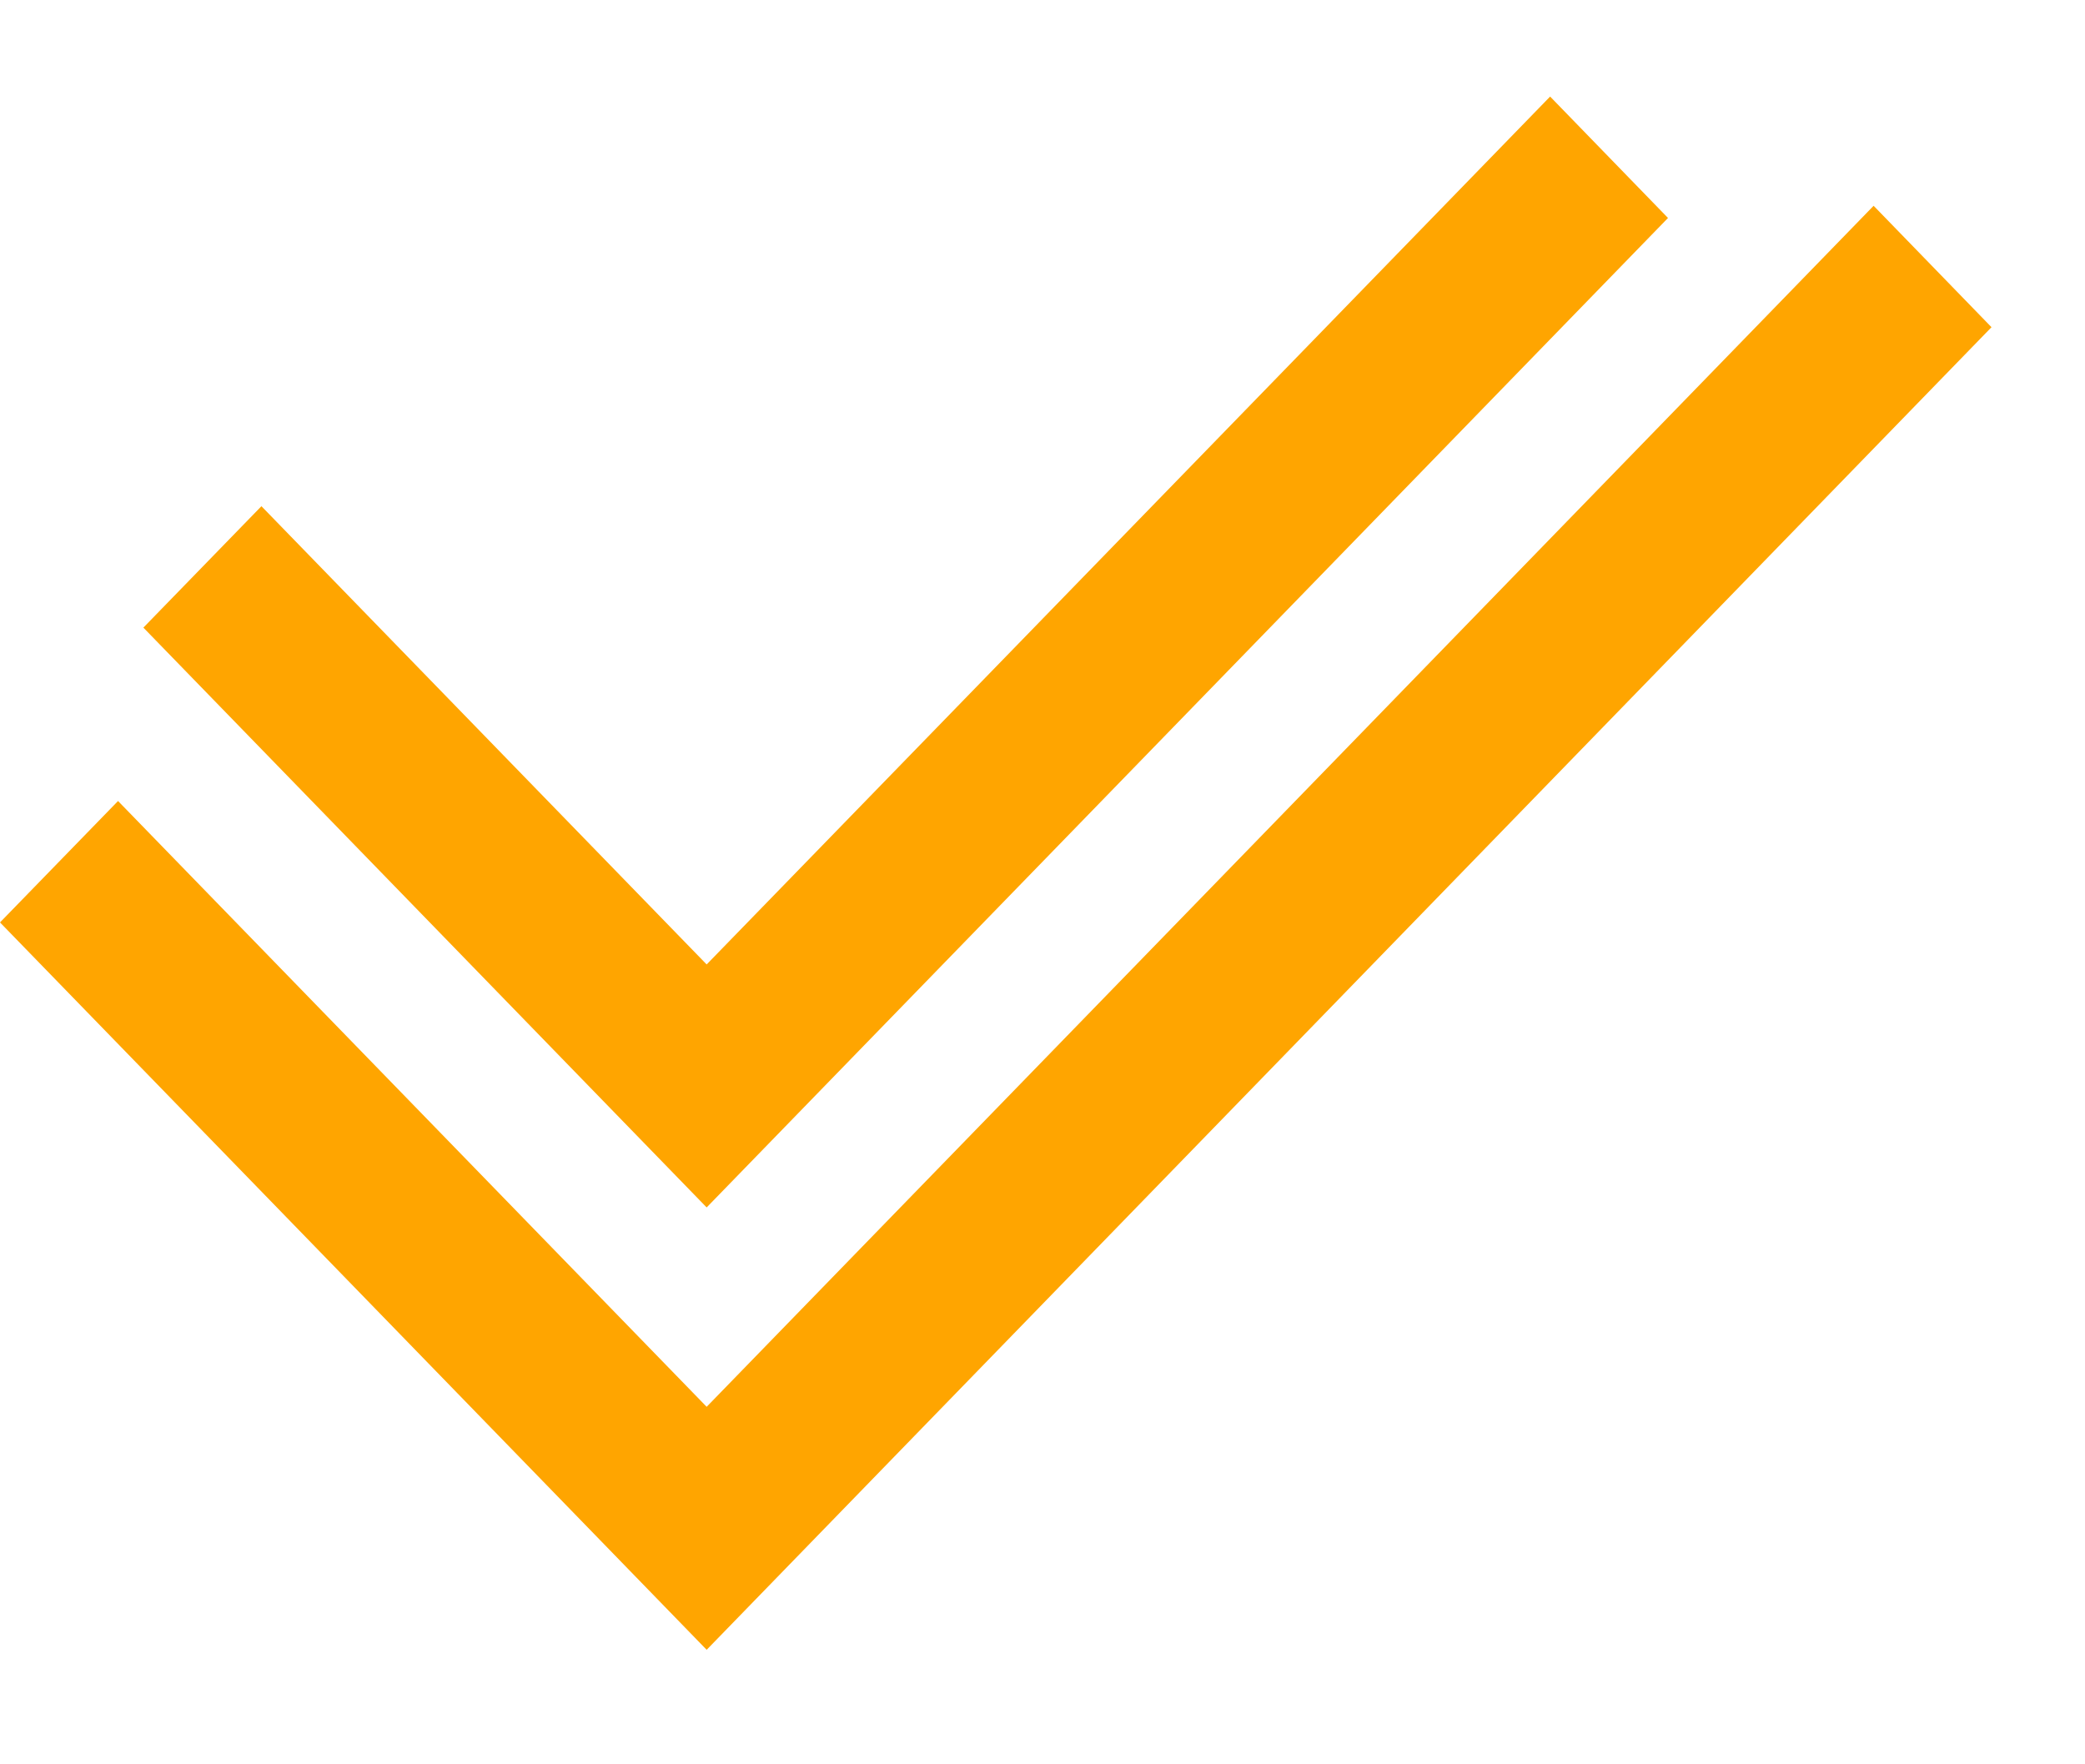 <svg _ngcontent-serverApp-c176="" viewBox="0 0 13 11" fill="none" xmlns="http://www.w3.org/2000/svg"><path _ngcontent-serverApp-c176="" d="M4.406 8.771L0.736 4.994L0 5.751L4.406 10.286L12.417 2.04L11.682 1.283L4.406 8.771Z" fill="#FFA500"></path><path _ngcontent-serverApp-c176="" d="M9.665 0.602L4.406 6.013L1.63 3.156L0.894 3.913L4.406 7.528L10.4 1.359L9.665 0.602Z" fill="#FFA500"></path></svg>